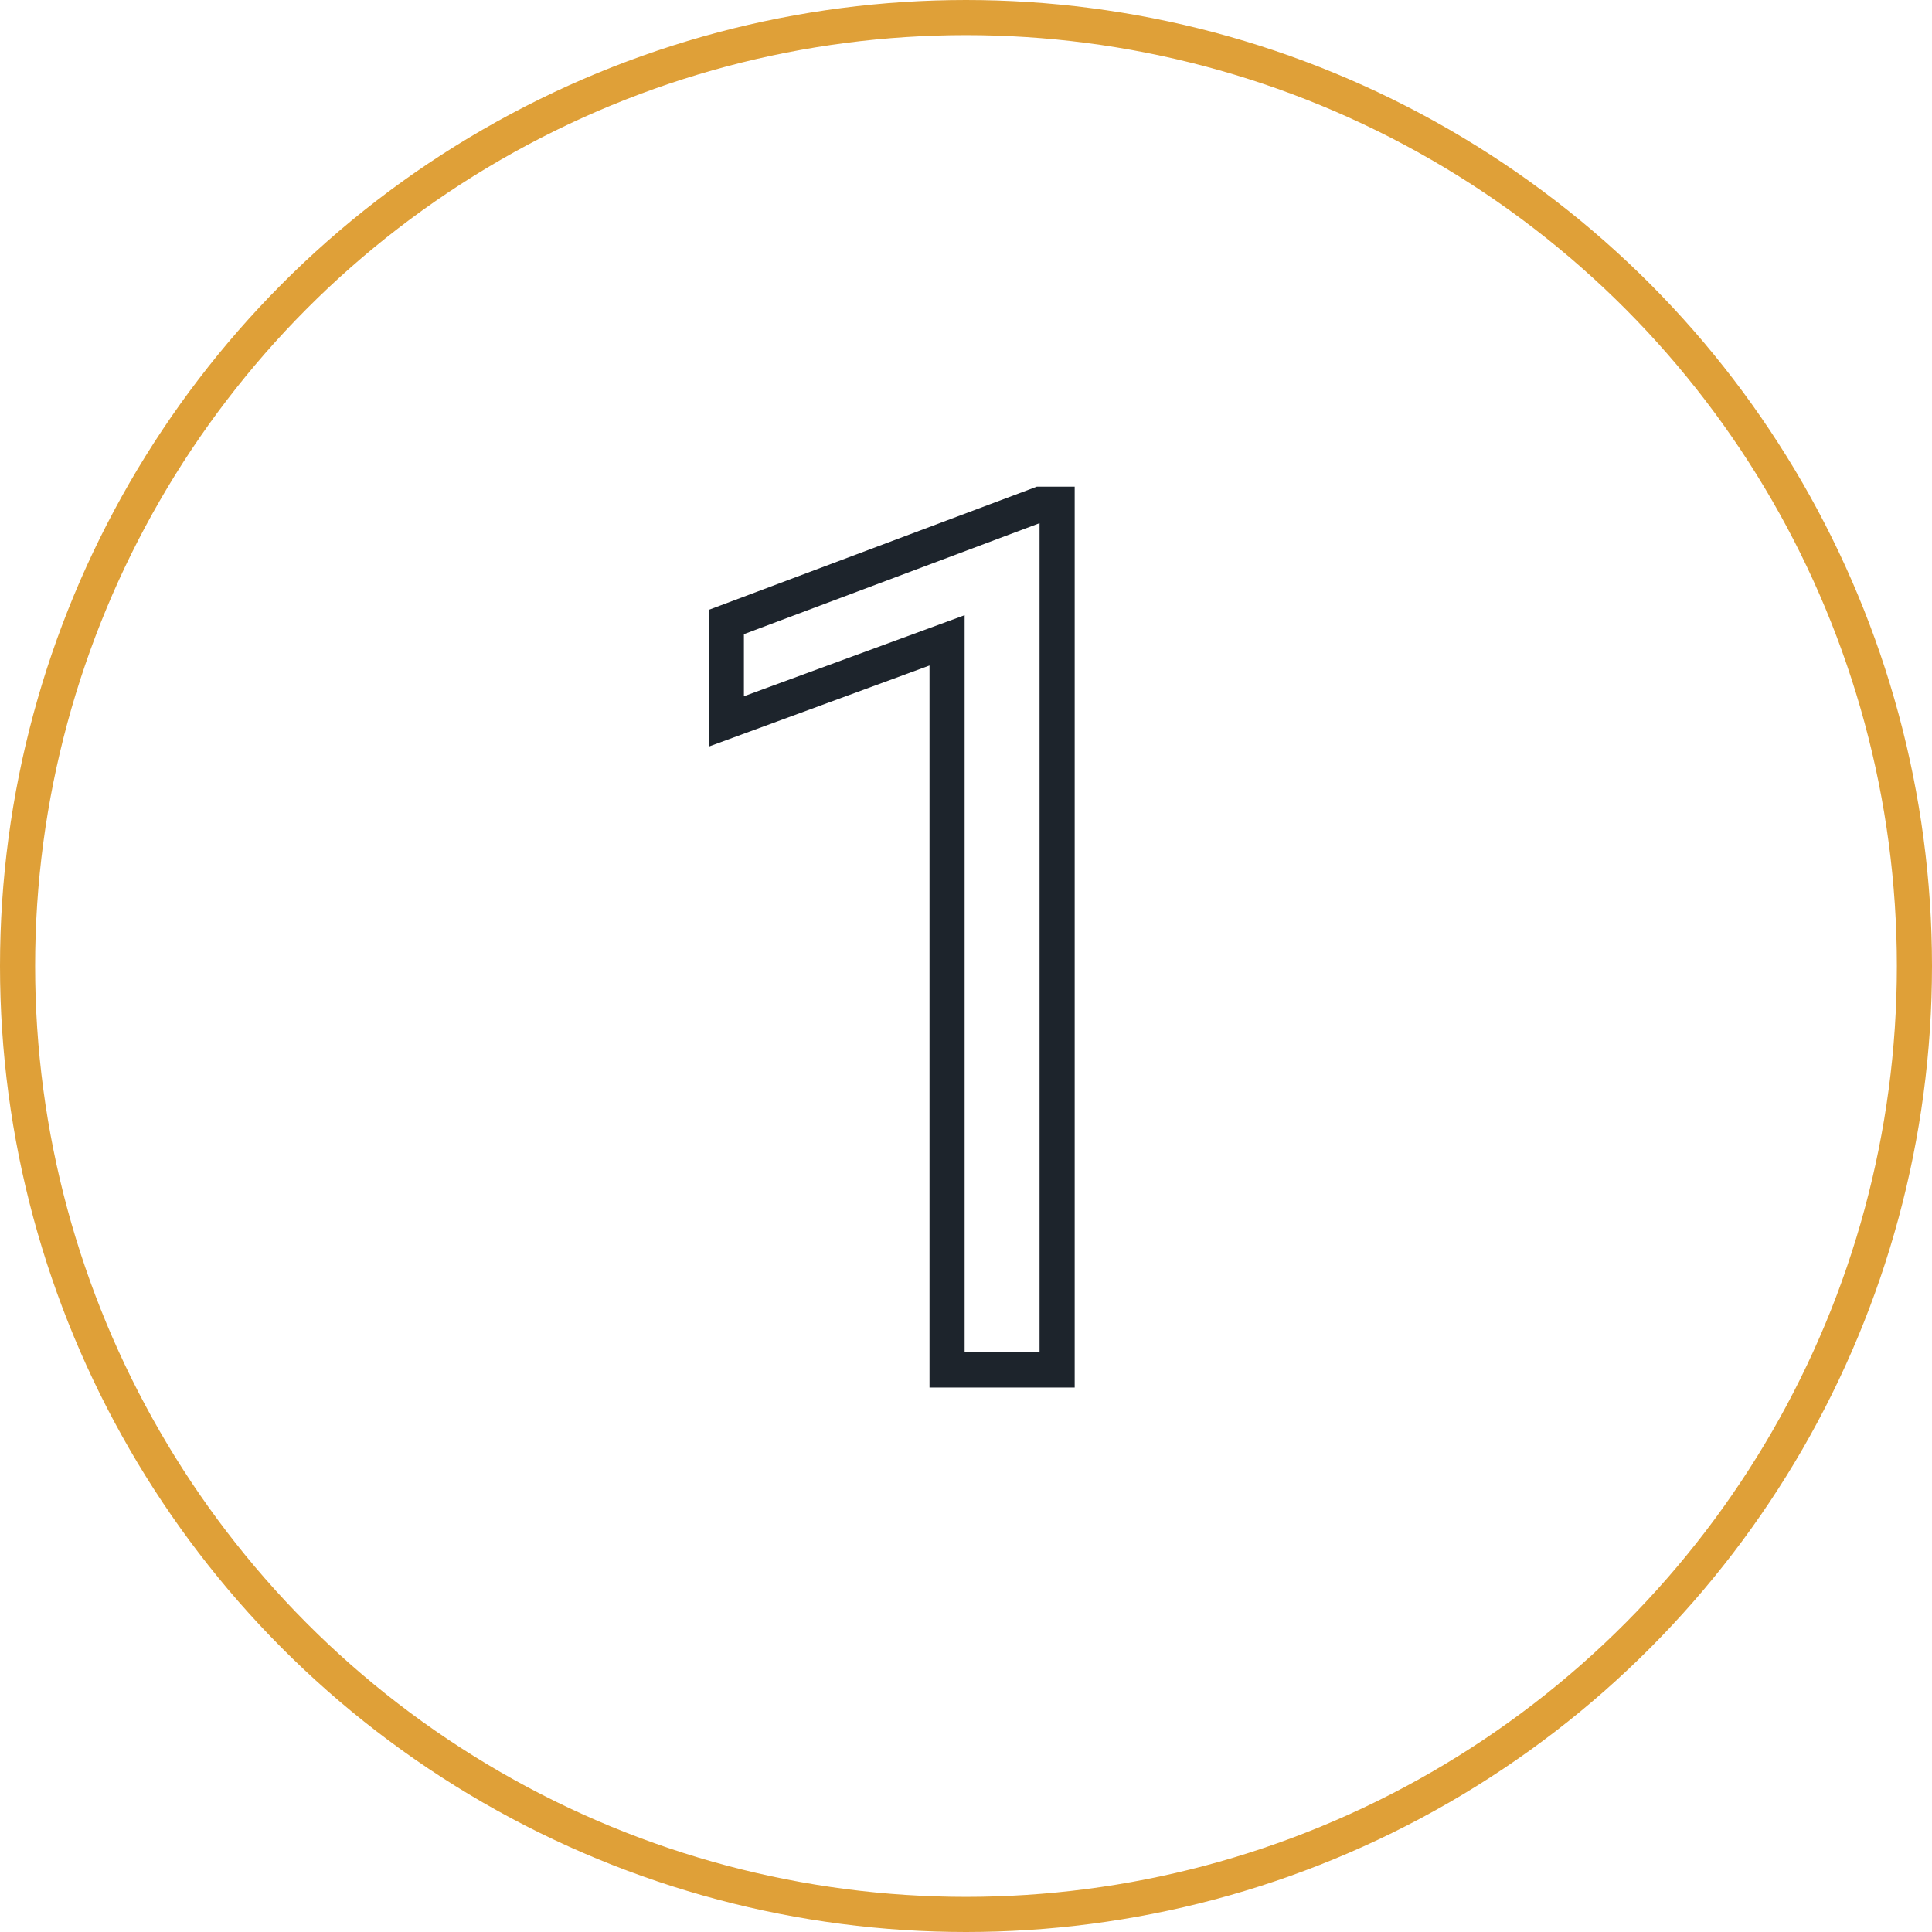 <?xml version="1.0" encoding="UTF-8"?> <svg xmlns="http://www.w3.org/2000/svg" width="110" height="110" viewBox="0 0 110 110" fill="none"> <circle cx="55" cy="55" r="54" stroke="#DFA038" stroke-width="2"></circle> <path d="M60.188 78V79H61.188V78H60.188ZM53.922 78H52.922V79H53.922V78ZM53.922 36.459H54.922V35.026L53.577 35.52L53.922 36.459ZM41.355 41.074H40.355V42.507L41.7 42.013L41.355 41.074ZM41.355 35.414L41.004 34.478L40.355 34.721V35.414H41.355ZM59.211 28.709V27.709H59.03L58.86 27.773L59.211 28.709ZM60.188 28.709H61.188V27.709H60.188V28.709ZM60.188 77H53.922V79H60.188V77ZM54.922 78V36.459H52.922V78H54.922ZM53.577 35.52L41.01 40.136L41.7 42.013L54.267 37.397L53.577 35.52ZM42.355 41.074V35.414H40.355V41.074H42.355ZM41.706 36.35L59.563 29.646L58.86 27.773L41.004 34.478L41.706 36.35ZM59.211 29.709H60.188V27.709H59.211V29.709ZM59.188 28.709V78H61.188V28.709H59.188Z" fill="#1D242C"></path> </svg> 